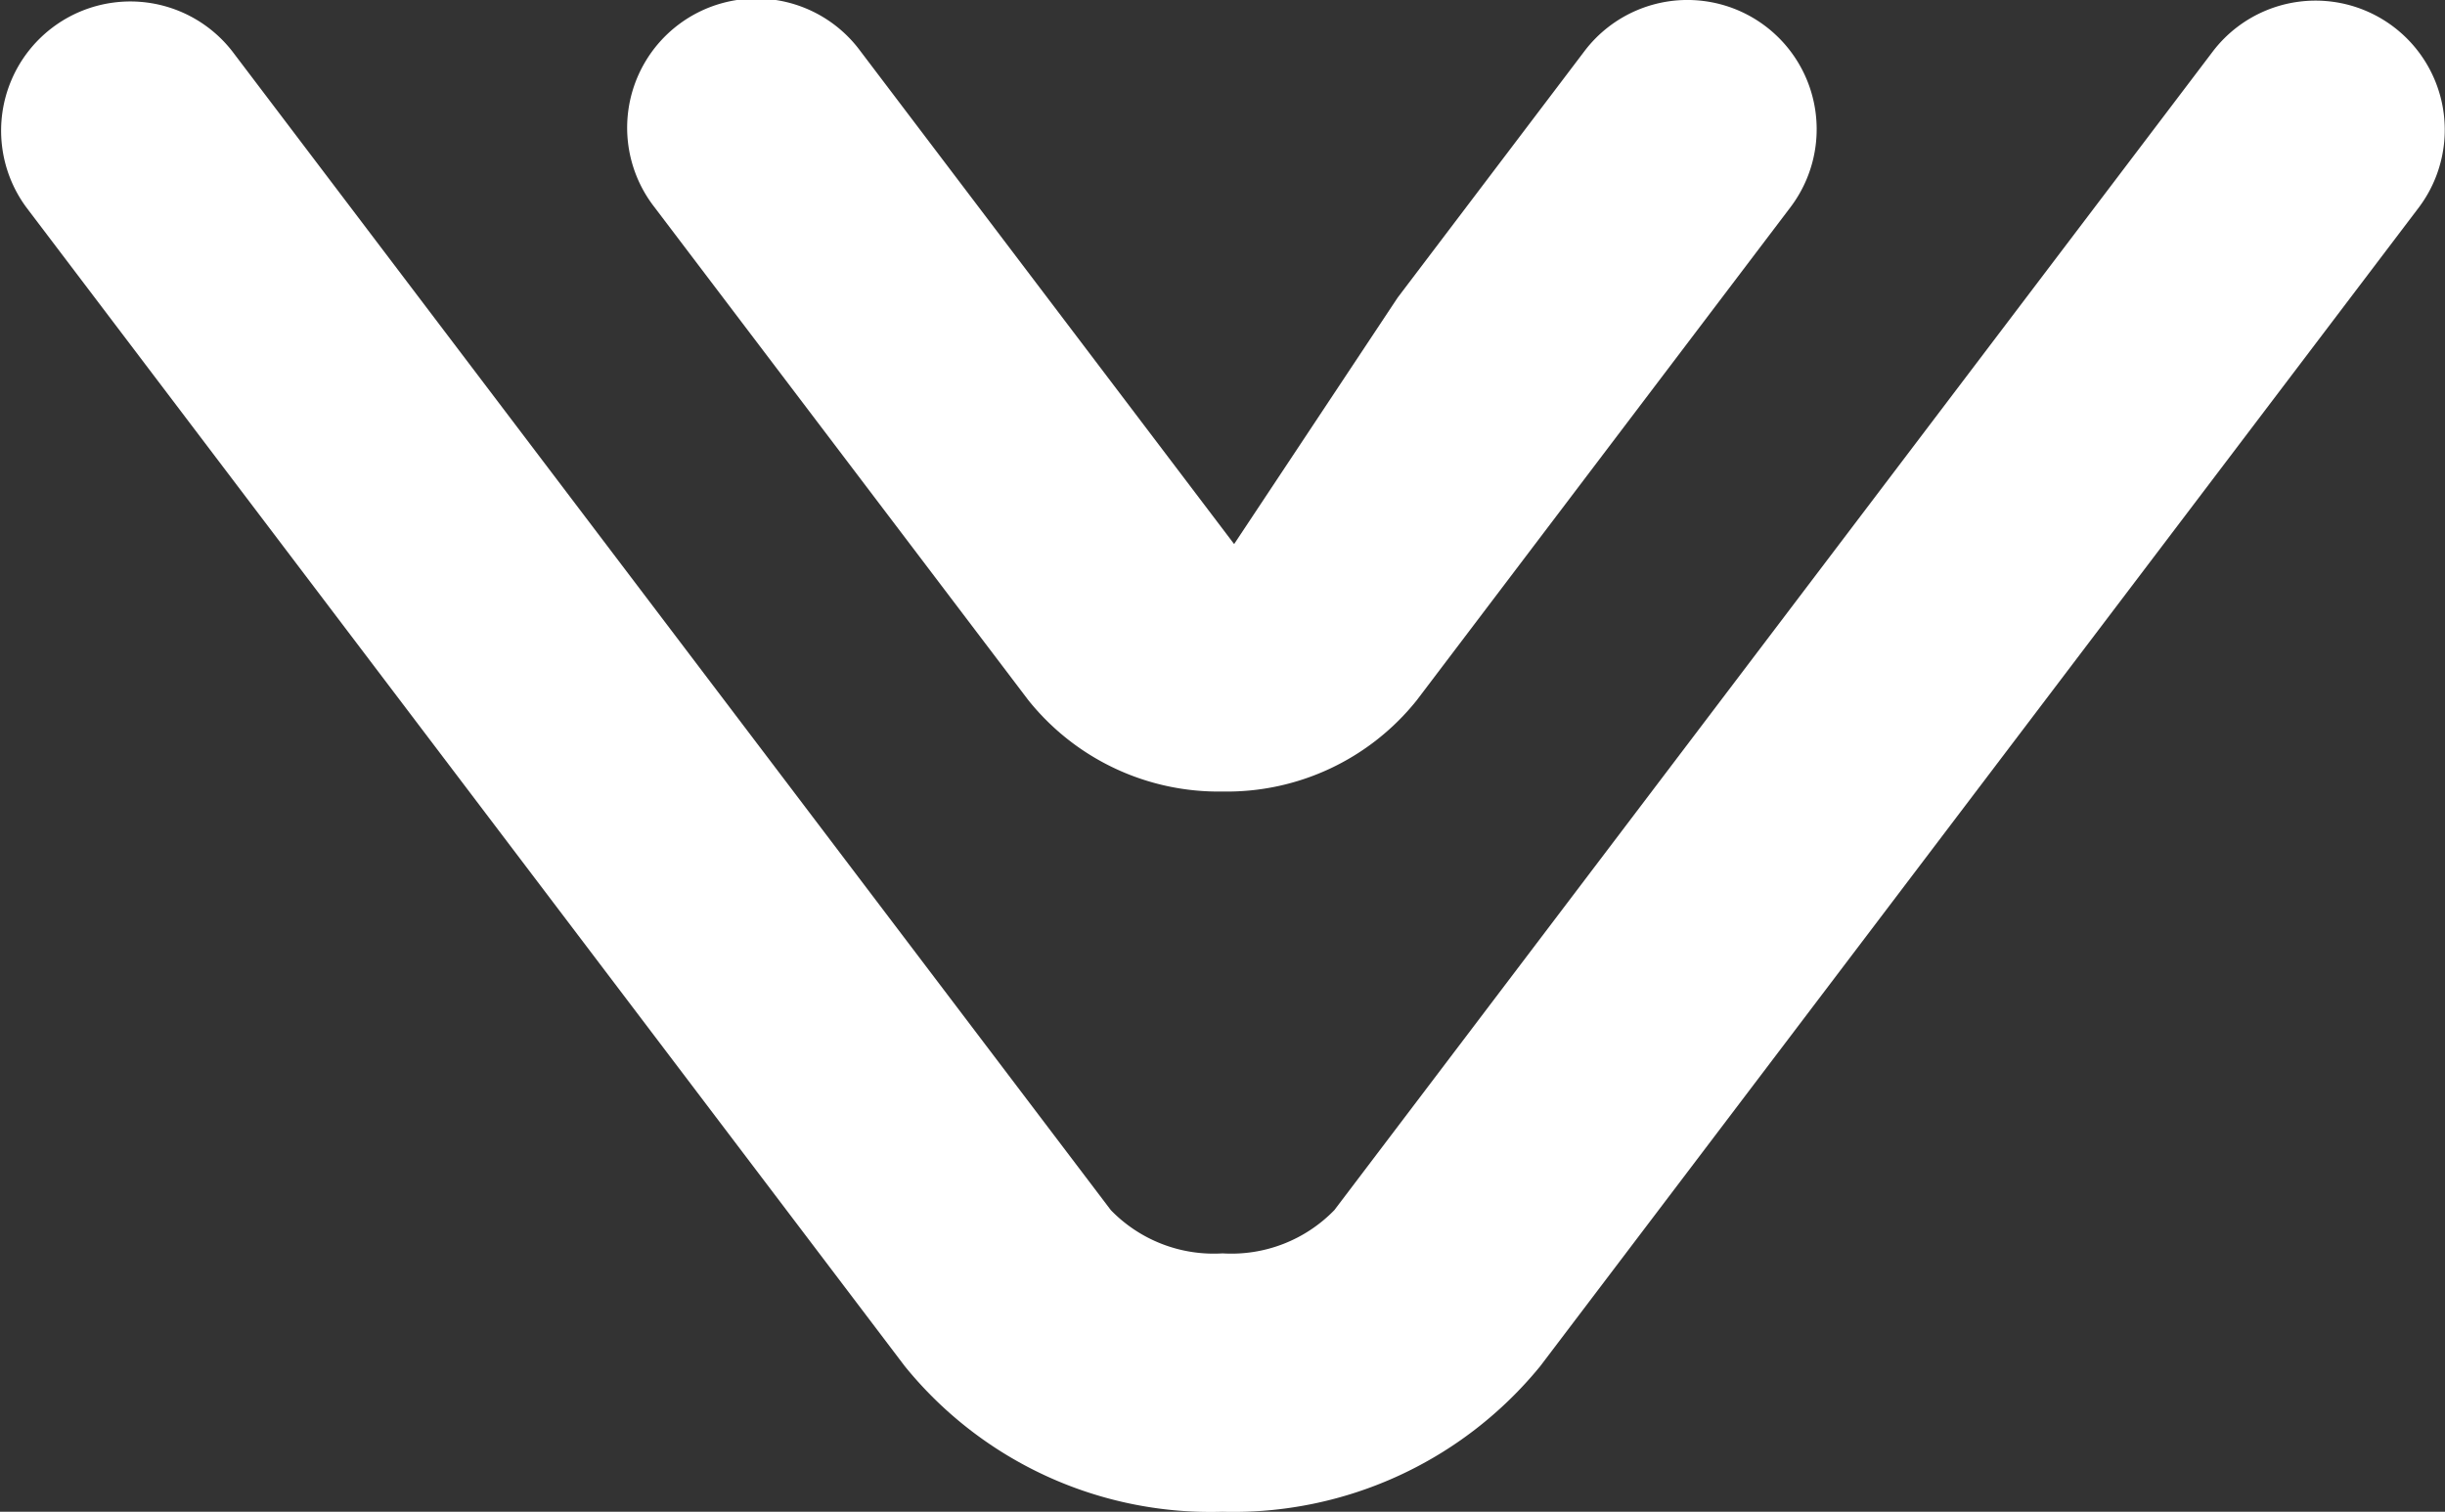 <svg xmlns="http://www.w3.org/2000/svg" width="66.228" height="40.949" viewBox="0 0 66.228 40.949">
  <rect x="0" y="0" width="66.228" height="40.949" fill="#333333" stroke="none"/>
  <g id="Groupe_806" data-name="Groupe 806" transform="translate(-926.886 -953.142)">
    <path id="Tracé_14895" data-name="Tracé 14895" d="M33.114,40.949a10.665,10.665,0,0,1-8.606-3.943L.711,5.614A3.5,3.5,0,0,1,6.289,1.386l23.8,31.392a3.883,3.883,0,0,0,3.027,1.172h0a3.884,3.884,0,0,0,3.028-1.172l23.8-31.391a3.5,3.5,0,0,1,5.578,4.229L41.72,37.006A10.733,10.733,0,0,1,33.114,40.949Z" transform="translate(926.886 953.142)" fill="#fff"/>
    <path id="Tracé_14896" data-name="Tracé 14896" d="M16.1,21.44a6.6,6.6,0,0,1-5.263-2.474L.711,5.614A3.5,3.5,0,1,1,6.289,1.386L16.411,14.737l4.43-6.676L25.9,1.386A3.5,3.5,0,1,1,31.48,5.614L21.359,18.966A6.582,6.582,0,0,1,16.1,21.44Z" transform="translate(943.904 953.142)" fill="#fff"/>
  </g>
</svg>
